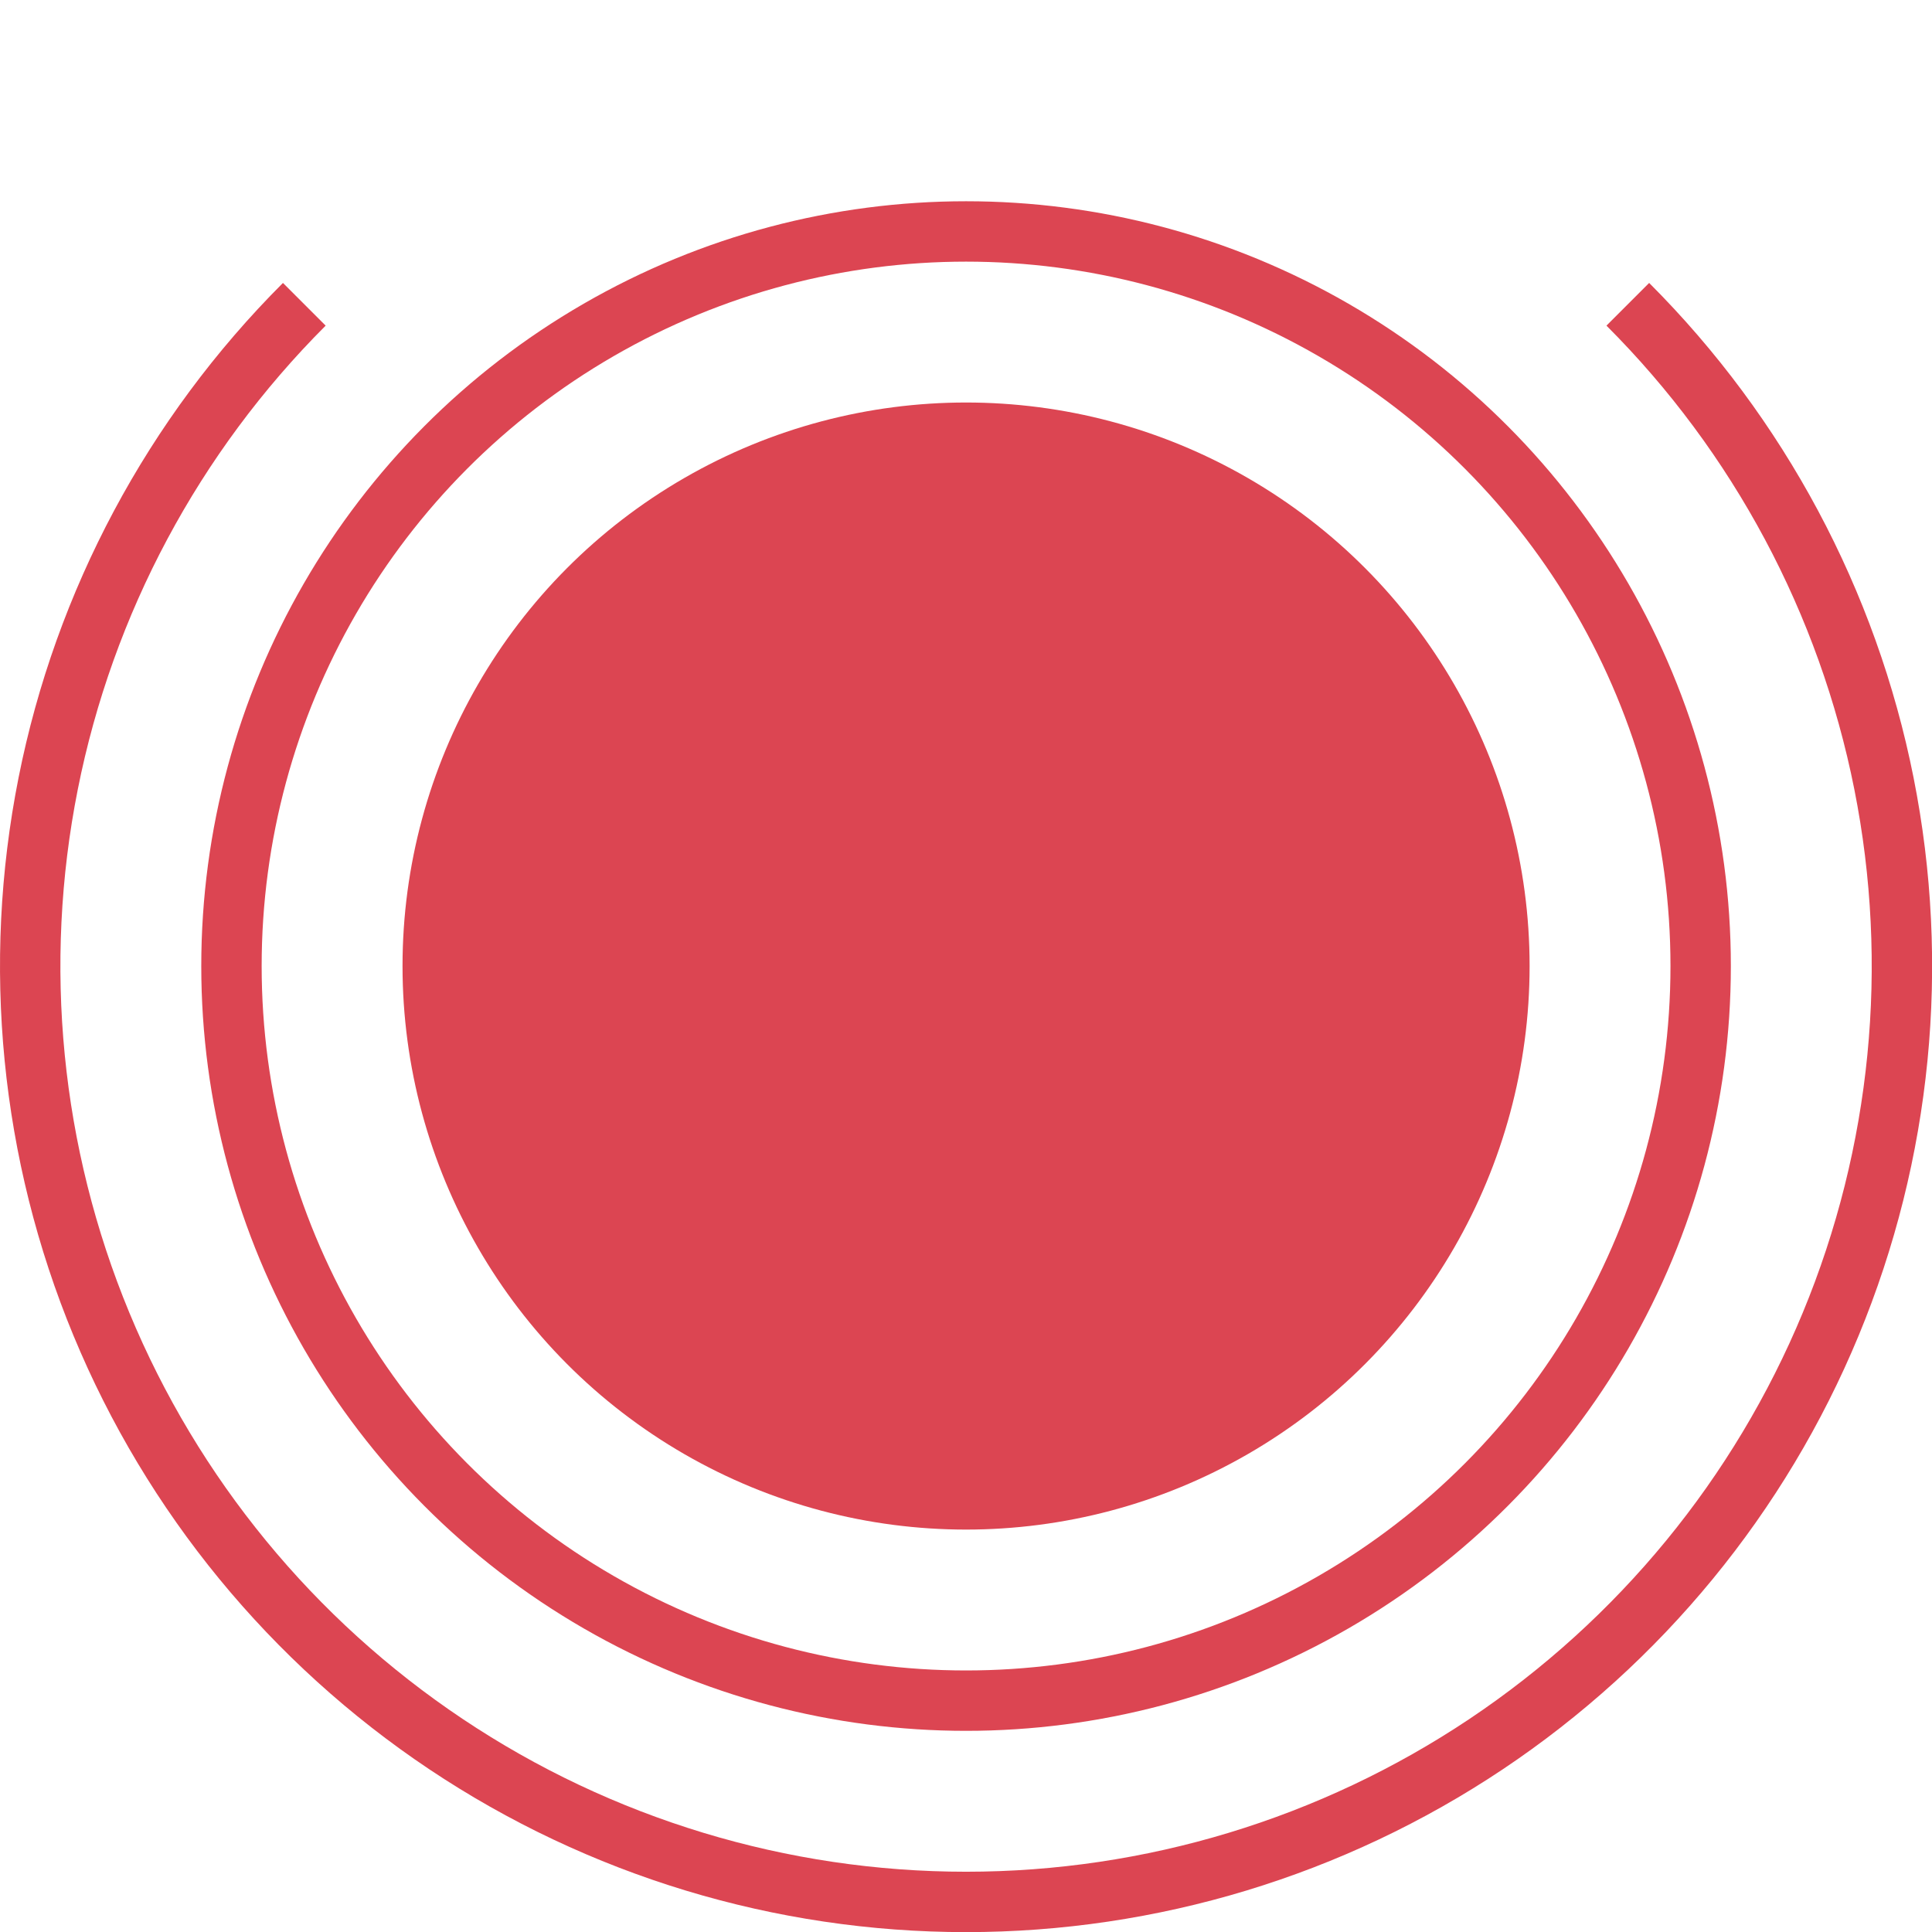 <?xml version="1.0" encoding="utf-8"?>
<svg xmlns="http://www.w3.org/2000/svg" fill="none" height="100%" overflow="visible" preserveAspectRatio="none" style="display: block;" viewBox="0 0 118 118" width="100%">
<g id="Group 46116">
<circle cx="59.004" cy="59.003" id="Ellipse 1305" r="44.867" stroke="#DC4552" stroke-width="3.688"/>
<circle cx="59.004" cy="59.003" fill="#DC4552" id="Ellipse 1307" r="34.419"/>
<path d="M99.421 18.585C107.415 26.579 112.859 36.764 115.065 47.852C117.27 58.94 116.138 70.433 111.812 80.877C107.486 91.322 100.159 100.249 90.76 106.53C81.36 112.81 70.309 116.163 59.004 116.163C47.699 116.163 36.647 112.81 27.247 106.53C17.848 100.249 10.521 91.322 6.195 80.877C1.869 70.433 0.737 58.94 2.943 47.852C5.148 36.764 10.592 26.579 18.586 18.585" id="Ellipse 1306" stroke="#DC4552" stroke-width="3.688"/>
</g>
</svg>